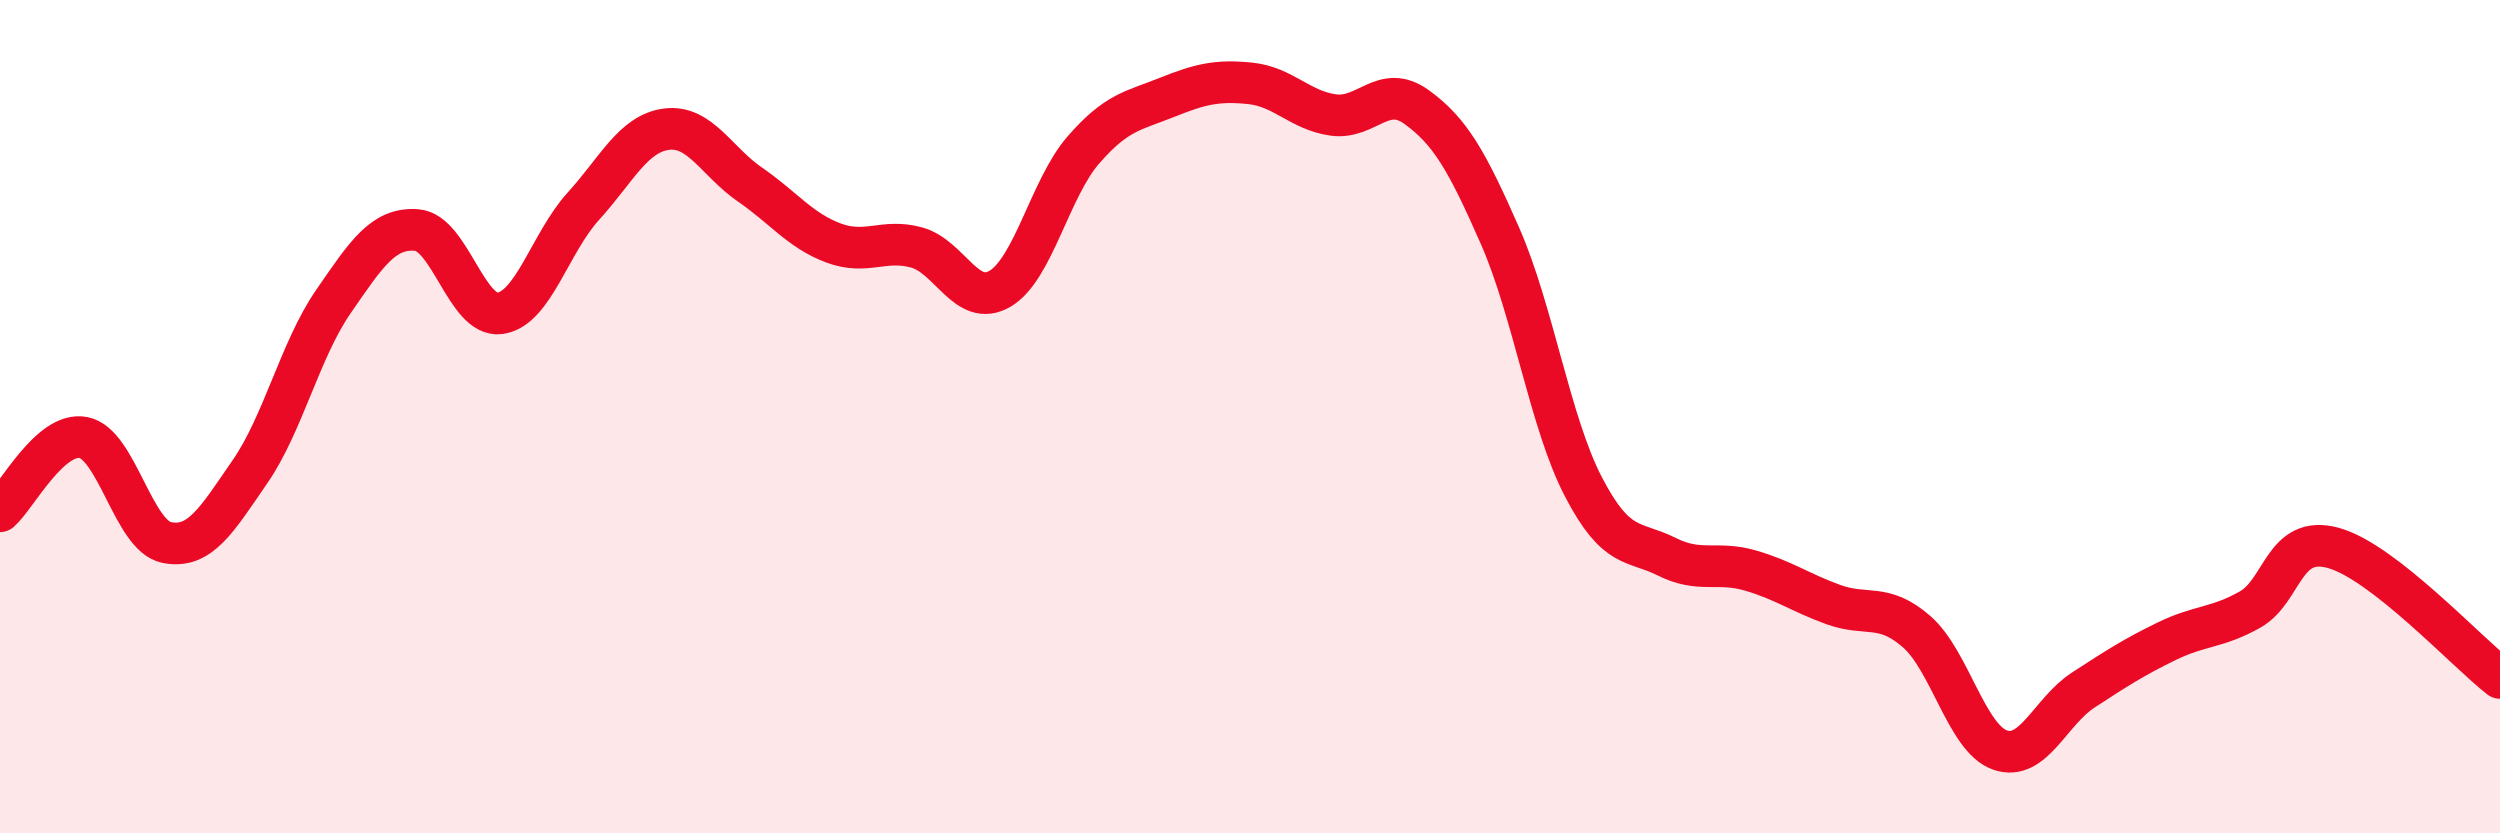 
    <svg width="60" height="20" viewBox="0 0 60 20" xmlns="http://www.w3.org/2000/svg">
      <path
        d="M 0,12.27 C 0.4,11.92 1.2,10.35 2,10.5 C 2.8,10.65 3.2,12.86 4,13.02 C 4.8,13.18 5.2,12.48 6,11.32 C 6.8,10.16 7.2,8.4 8,7.24 C 8.8,6.08 9.2,5.46 10,5.52 C 10.8,5.58 11.2,7.63 12,7.52 C 12.8,7.41 13.2,5.83 14,4.95 C 14.8,4.07 15.2,3.2 16,3.1 C 16.8,3 17.2,3.88 18,4.43 C 18.8,4.98 19.2,5.53 20,5.83 C 20.8,6.13 21.2,5.72 22,5.94 C 22.8,6.16 23.2,7.4 24,6.93 C 24.8,6.46 25.2,4.52 26,3.6 C 26.8,2.68 27.2,2.66 28,2.34 C 28.8,2.02 29.2,1.92 30,2 C 30.8,2.08 31.2,2.65 32,2.76 C 32.8,2.87 33.2,1.99 34,2.57 C 34.8,3.15 35.2,3.84 36,5.66 C 36.8,7.48 37.2,10.14 38,11.68 C 38.8,13.22 39.2,12.96 40,13.36 C 40.8,13.76 41.2,13.46 42,13.69 C 42.8,13.92 43.2,14.22 44,14.51 C 44.8,14.8 45.2,14.46 46,15.16 C 46.8,15.86 47.2,17.72 48,18 C 48.8,18.28 49.2,17.08 50,16.56 C 50.8,16.04 51.2,15.78 52,15.39 C 52.8,15 53.2,15.08 54,14.63 C 54.8,14.18 54.8,12.82 56,13.15 C 57.2,13.48 59.2,15.65 60,16.27L60 20L0 20Z"
        fill="#EB0A25"
        opacity="0.1"
        stroke-linecap="round"
        stroke-linejoin="round"
      />
      <path
        d="M 0,12.27 C 0.4,11.92 1.2,10.35 2,10.5 C 2.8,10.65 3.2,12.86 4,13.02 C 4.8,13.18 5.2,12.48 6,11.32 C 6.8,10.16 7.2,8.4 8,7.24 C 8.8,6.08 9.2,5.46 10,5.52 C 10.8,5.58 11.2,7.63 12,7.52 C 12.8,7.41 13.2,5.83 14,4.95 C 14.8,4.07 15.2,3.2 16,3.1 C 16.8,3 17.2,3.88 18,4.43 C 18.8,4.98 19.2,5.53 20,5.83 C 20.8,6.13 21.2,5.72 22,5.94 C 22.8,6.16 23.2,7.4 24,6.93 C 24.8,6.46 25.2,4.52 26,3.6 C 26.8,2.68 27.2,2.66 28,2.34 C 28.8,2.02 29.2,1.92 30,2 C 30.8,2.08 31.2,2.65 32,2.76 C 32.8,2.87 33.2,1.99 34,2.57 C 34.8,3.15 35.2,3.84 36,5.66 C 36.8,7.48 37.2,10.14 38,11.68 C 38.8,13.22 39.2,12.96 40,13.36 C 40.8,13.76 41.2,13.46 42,13.69 C 42.8,13.92 43.2,14.22 44,14.51 C 44.8,14.8 45.2,14.46 46,15.16 C 46.8,15.86 47.2,17.72 48,18 C 48.8,18.28 49.2,17.08 50,16.56 C 50.8,16.04 51.2,15.78 52,15.39 C 52.8,15 53.2,15.08 54,14.63 C 54.8,14.18 54.8,12.82 56,13.15 C 57.2,13.48 59.2,15.65 60,16.27"
        stroke="#EB0A25"
        stroke-width="1"
        fill="none"
        stroke-linecap="round"
        stroke-linejoin="round"
      />
    </svg>
  